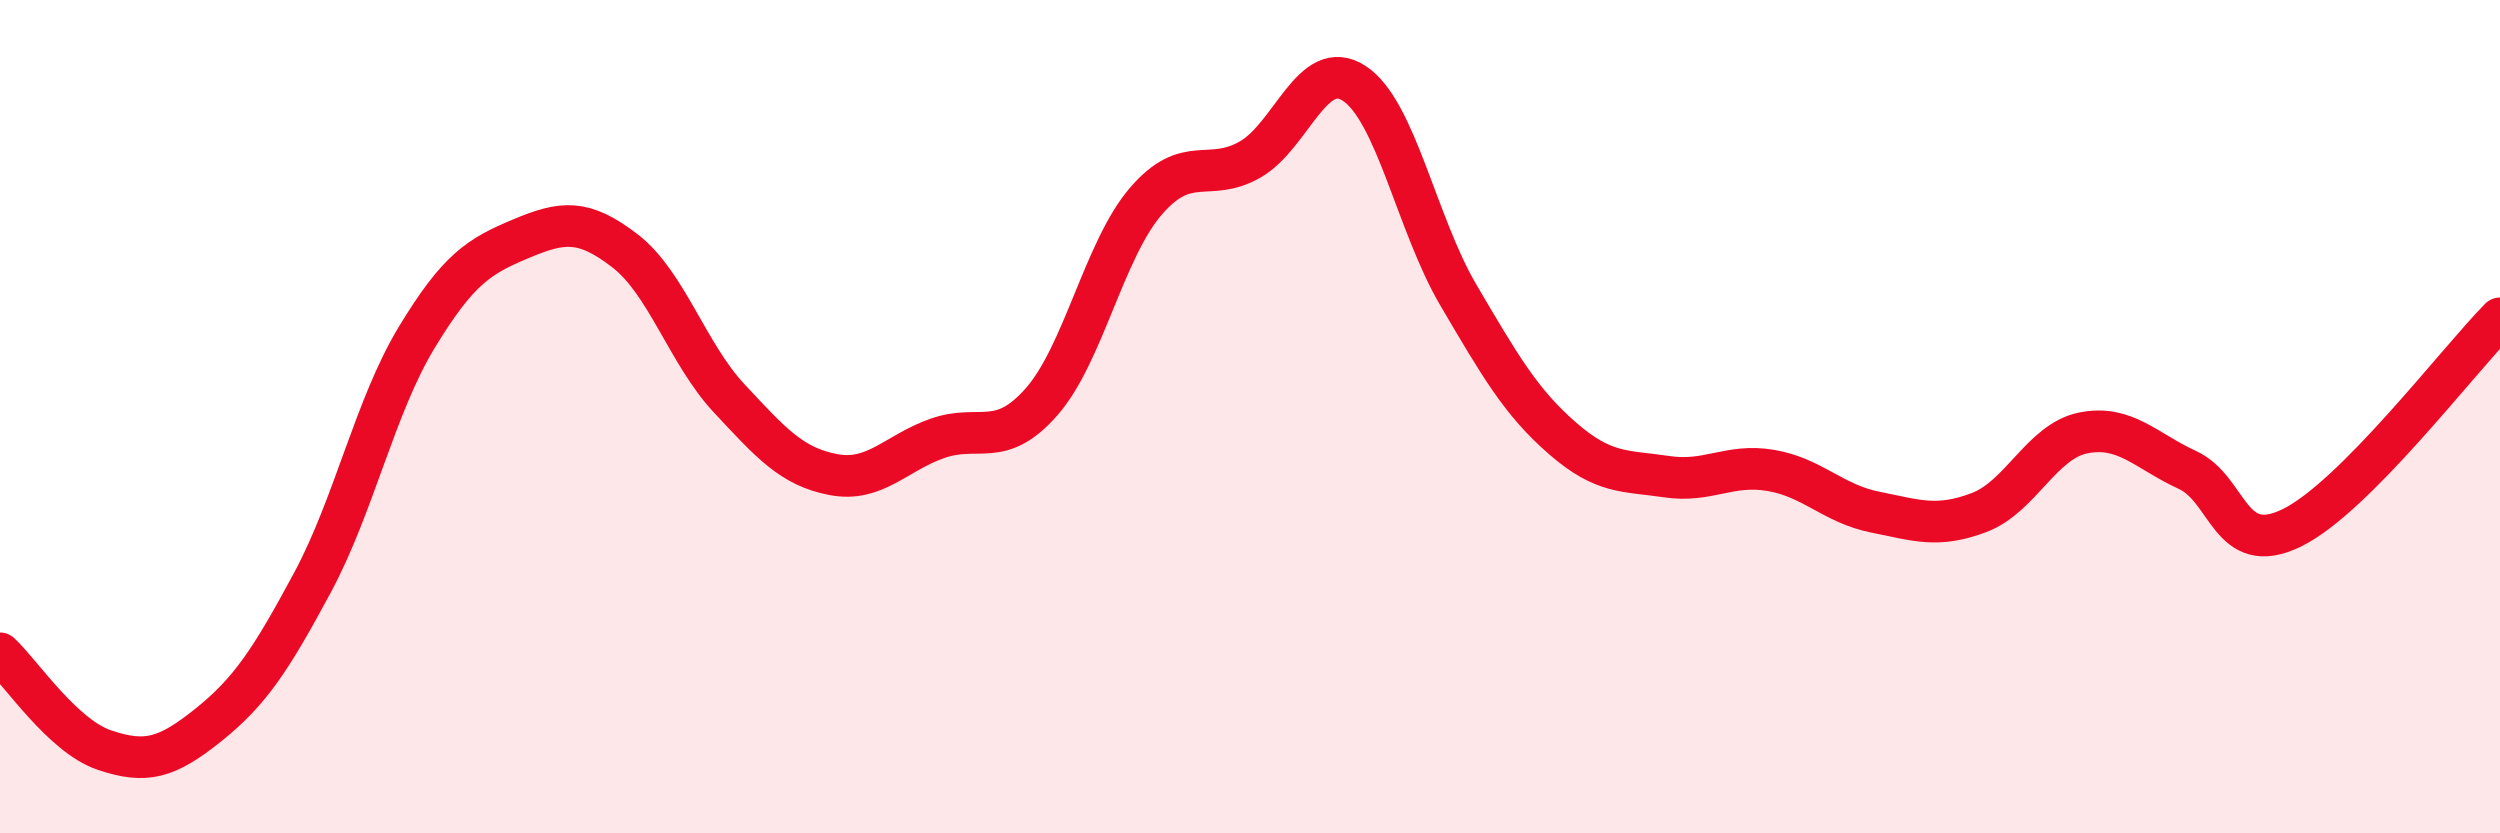 
    <svg width="60" height="20" viewBox="0 0 60 20" xmlns="http://www.w3.org/2000/svg">
      <path
        d="M 0,15.68 C 0.5,16.14 1.5,17.66 2.5,18 C 3.5,18.34 4,18.2 5,17.4 C 6,16.6 6.5,15.84 7.5,13.98 C 8.5,12.12 9,9.75 10,8.1 C 11,6.45 11.5,6.15 12.5,5.73 C 13.5,5.31 14,5.25 15,6.02 C 16,6.79 16.5,8.49 17.5,9.56 C 18.5,10.63 19,11.2 20,11.39 C 21,11.58 21.5,10.87 22.5,10.52 C 23.5,10.17 24,10.78 25,9.64 C 26,8.5 26.5,5.99 27.5,4.83 C 28.5,3.67 29,4.4 30,3.83 C 31,3.26 31.5,1.35 32.5,2 C 33.5,2.65 34,5.38 35,7.08 C 36,8.78 36.5,9.65 37.5,10.52 C 38.5,11.39 39,11.29 40,11.44 C 41,11.59 41.5,11.12 42.5,11.29 C 43.5,11.46 44,12.09 45,12.29 C 46,12.49 46.5,12.68 47.5,12.3 C 48.5,11.92 49,10.59 50,10.39 C 51,10.19 51.5,10.82 52.5,11.28 C 53.5,11.74 53.5,13.4 55,12.67 C 56.5,11.94 59,8.65 60,7.64L60 20L0 20Z"
        fill="#EB0A25"
        opacity="0.1"
        stroke-linecap="round"
        stroke-linejoin="round"
      />
      <path
        d="M 0,15.68 C 0.5,16.14 1.5,17.66 2.5,18 C 3.5,18.34 4,18.2 5,17.4 C 6,16.6 6.5,15.84 7.5,13.98 C 8.5,12.12 9,9.75 10,8.1 C 11,6.45 11.5,6.15 12.5,5.73 C 13.5,5.31 14,5.25 15,6.02 C 16,6.79 16.5,8.49 17.5,9.56 C 18.5,10.63 19,11.2 20,11.39 C 21,11.58 21.5,10.87 22.5,10.52 C 23.5,10.17 24,10.78 25,9.64 C 26,8.5 26.5,5.99 27.5,4.83 C 28.5,3.67 29,4.4 30,3.83 C 31,3.26 31.5,1.35 32.5,2 C 33.5,2.65 34,5.38 35,7.08 C 36,8.78 36.5,9.65 37.5,10.52 C 38.5,11.39 39,11.29 40,11.44 C 41,11.59 41.5,11.12 42.5,11.29 C 43.5,11.46 44,12.09 45,12.29 C 46,12.49 46.5,12.68 47.5,12.3 C 48.5,11.92 49,10.59 50,10.39 C 51,10.19 51.5,10.82 52.5,11.28 C 53.5,11.74 53.5,13.4 55,12.67 C 56.5,11.94 59,8.65 60,7.64"
        stroke="#EB0A25"
        stroke-width="1"
        fill="none"
        stroke-linecap="round"
        stroke-linejoin="round"
      />
    </svg>
  